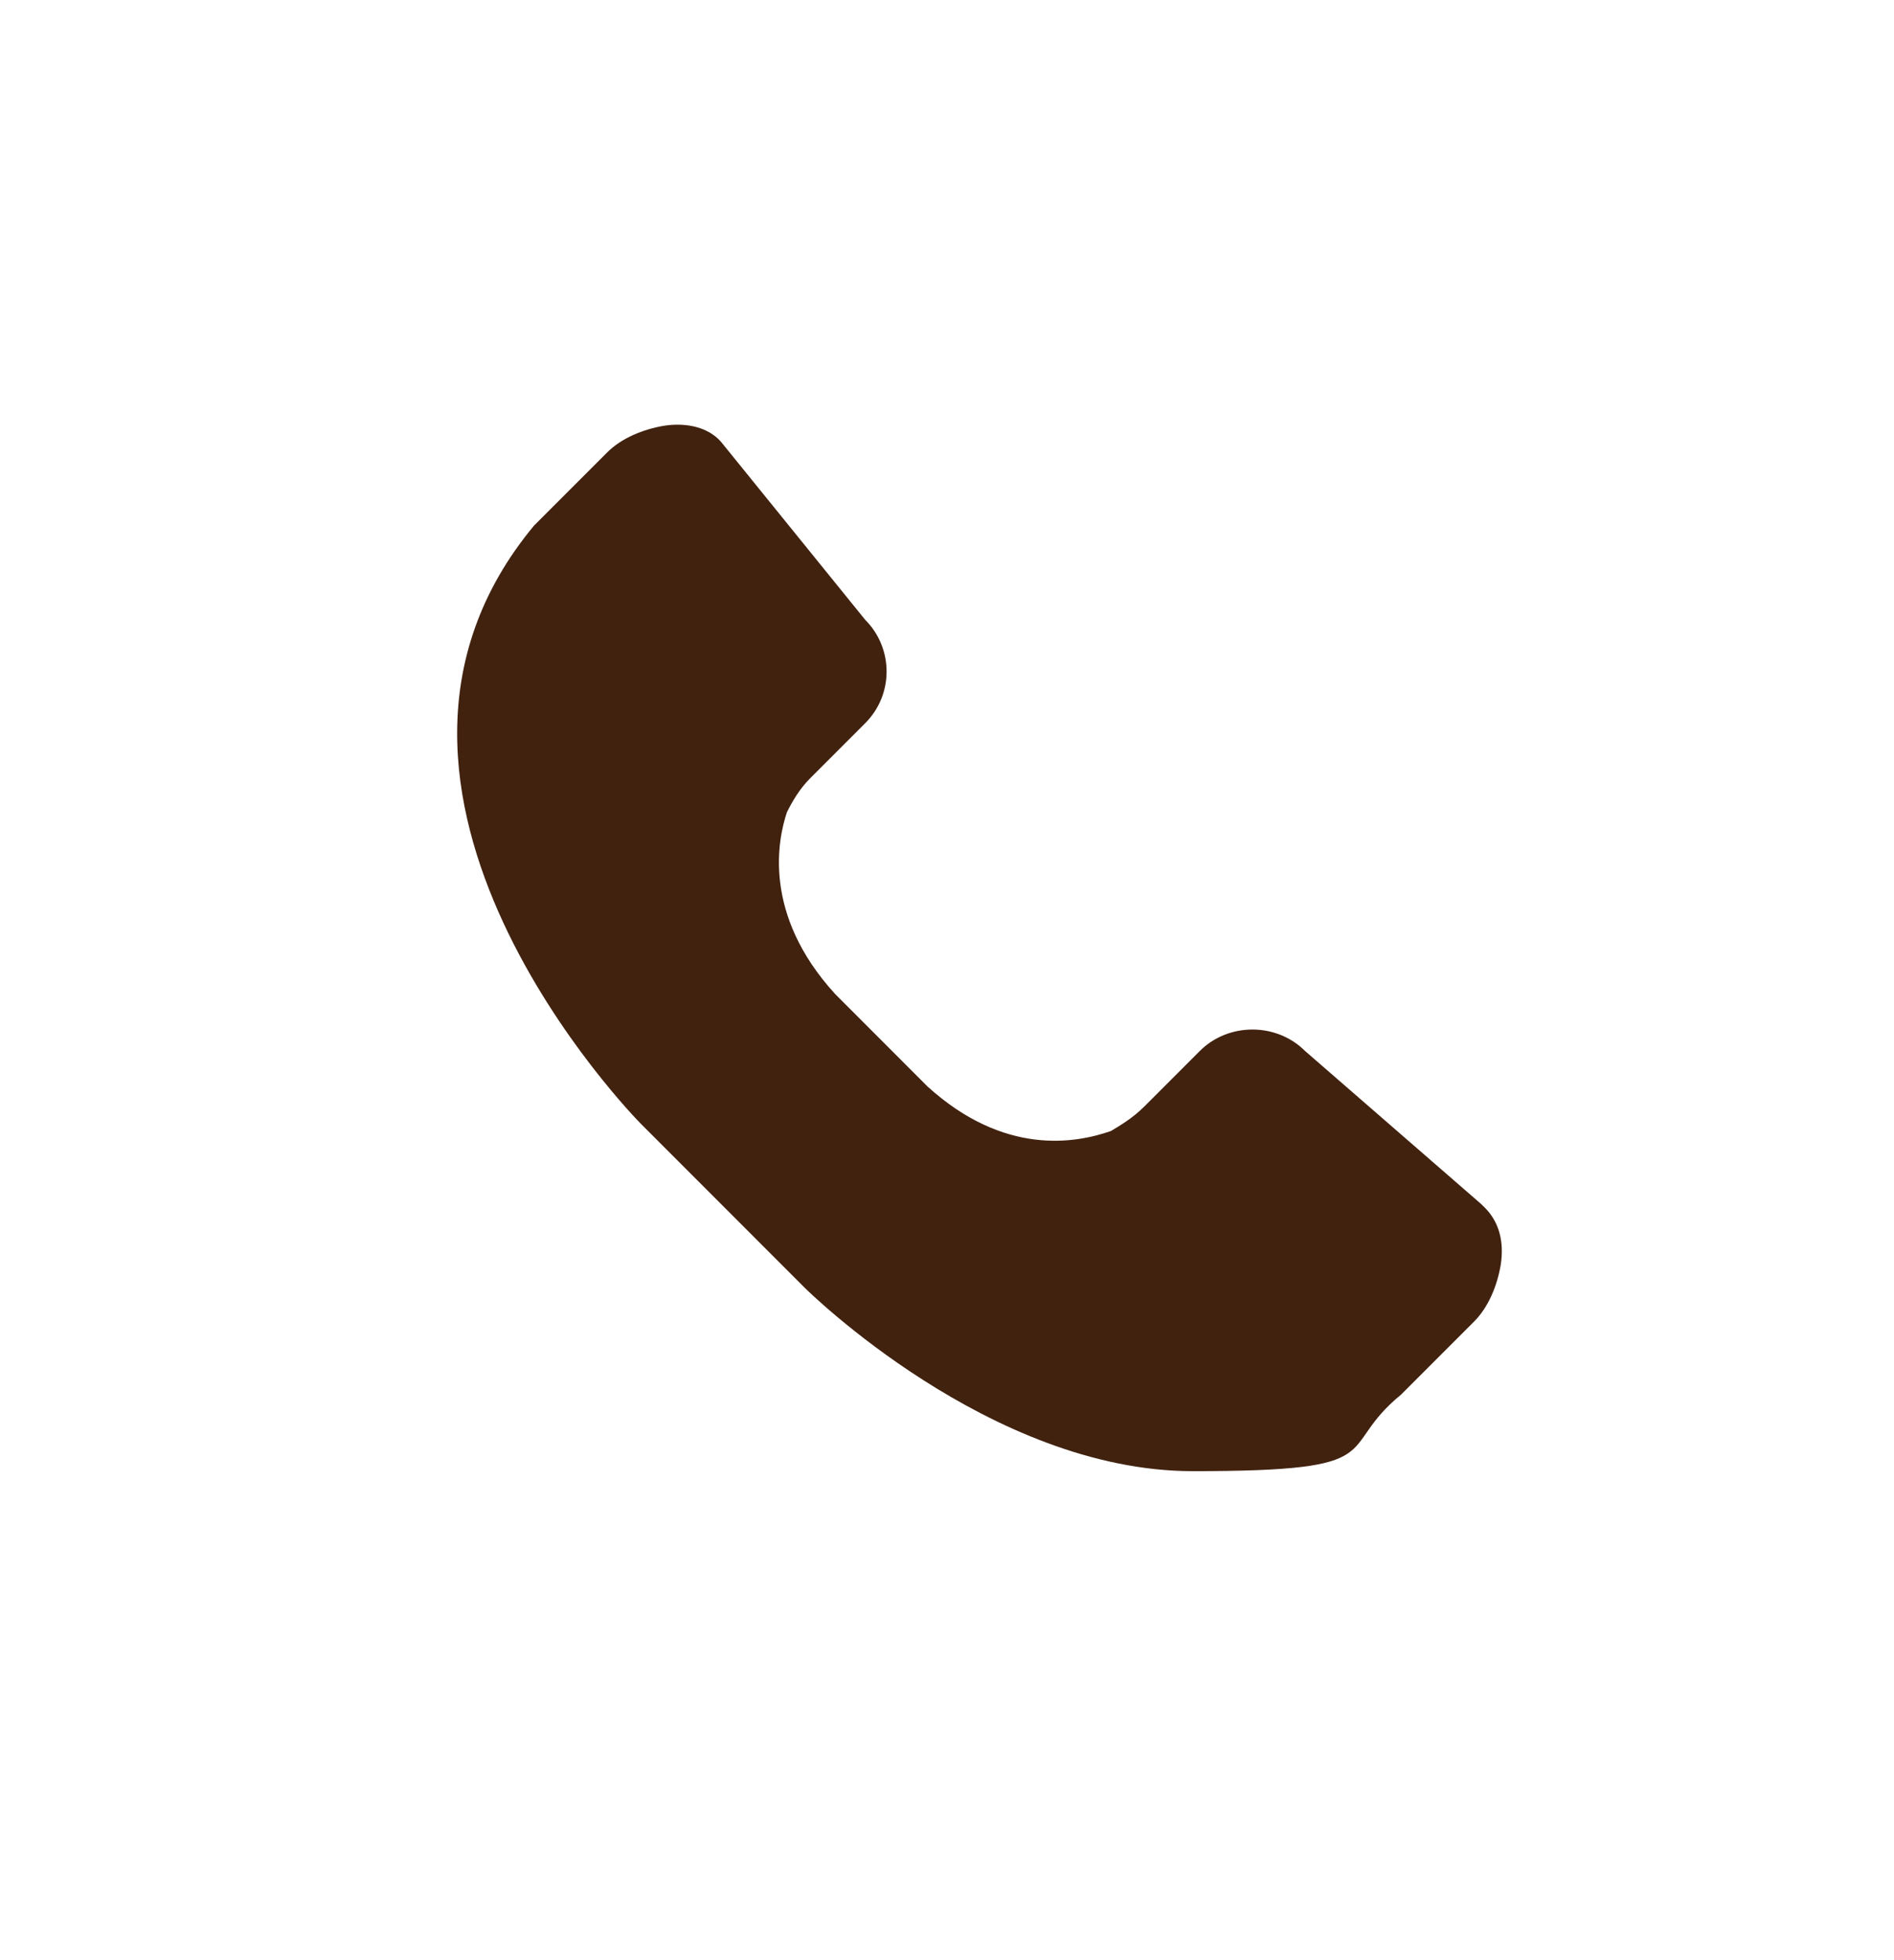 <svg width="29" height="30" viewBox="0 0 29 30" fill="none" xmlns="http://www.w3.org/2000/svg">
<path d="M22.679 18.428L19.981 16.084C19.544 15.648 18.809 15.648 18.372 16.084L17.527 16.929C17.337 17.119 17.146 17.228 17.01 17.31C16.464 17.501 15.374 17.692 14.202 16.629L12.785 15.211C11.667 13.985 11.912 12.84 12.049 12.431C12.13 12.268 12.24 12.077 12.403 11.913L13.248 11.068C13.684 10.632 13.684 9.924 13.248 9.487L11.04 6.762C10.849 6.544 10.522 6.462 10.168 6.516C9.841 6.571 9.514 6.707 9.296 6.925L8.178 8.043C4.798 12.104 9.759 17.147 9.814 17.201L12.321 19.709C12.349 19.736 15.156 22.516 18.263 22.516C21.371 22.516 20.417 22.189 21.453 21.344L22.57 20.227C22.788 20.009 22.924 19.682 22.979 19.355C23.033 19 22.952 18.7 22.734 18.482L22.679 18.428Z" fill="#41220F"/>
</svg>
